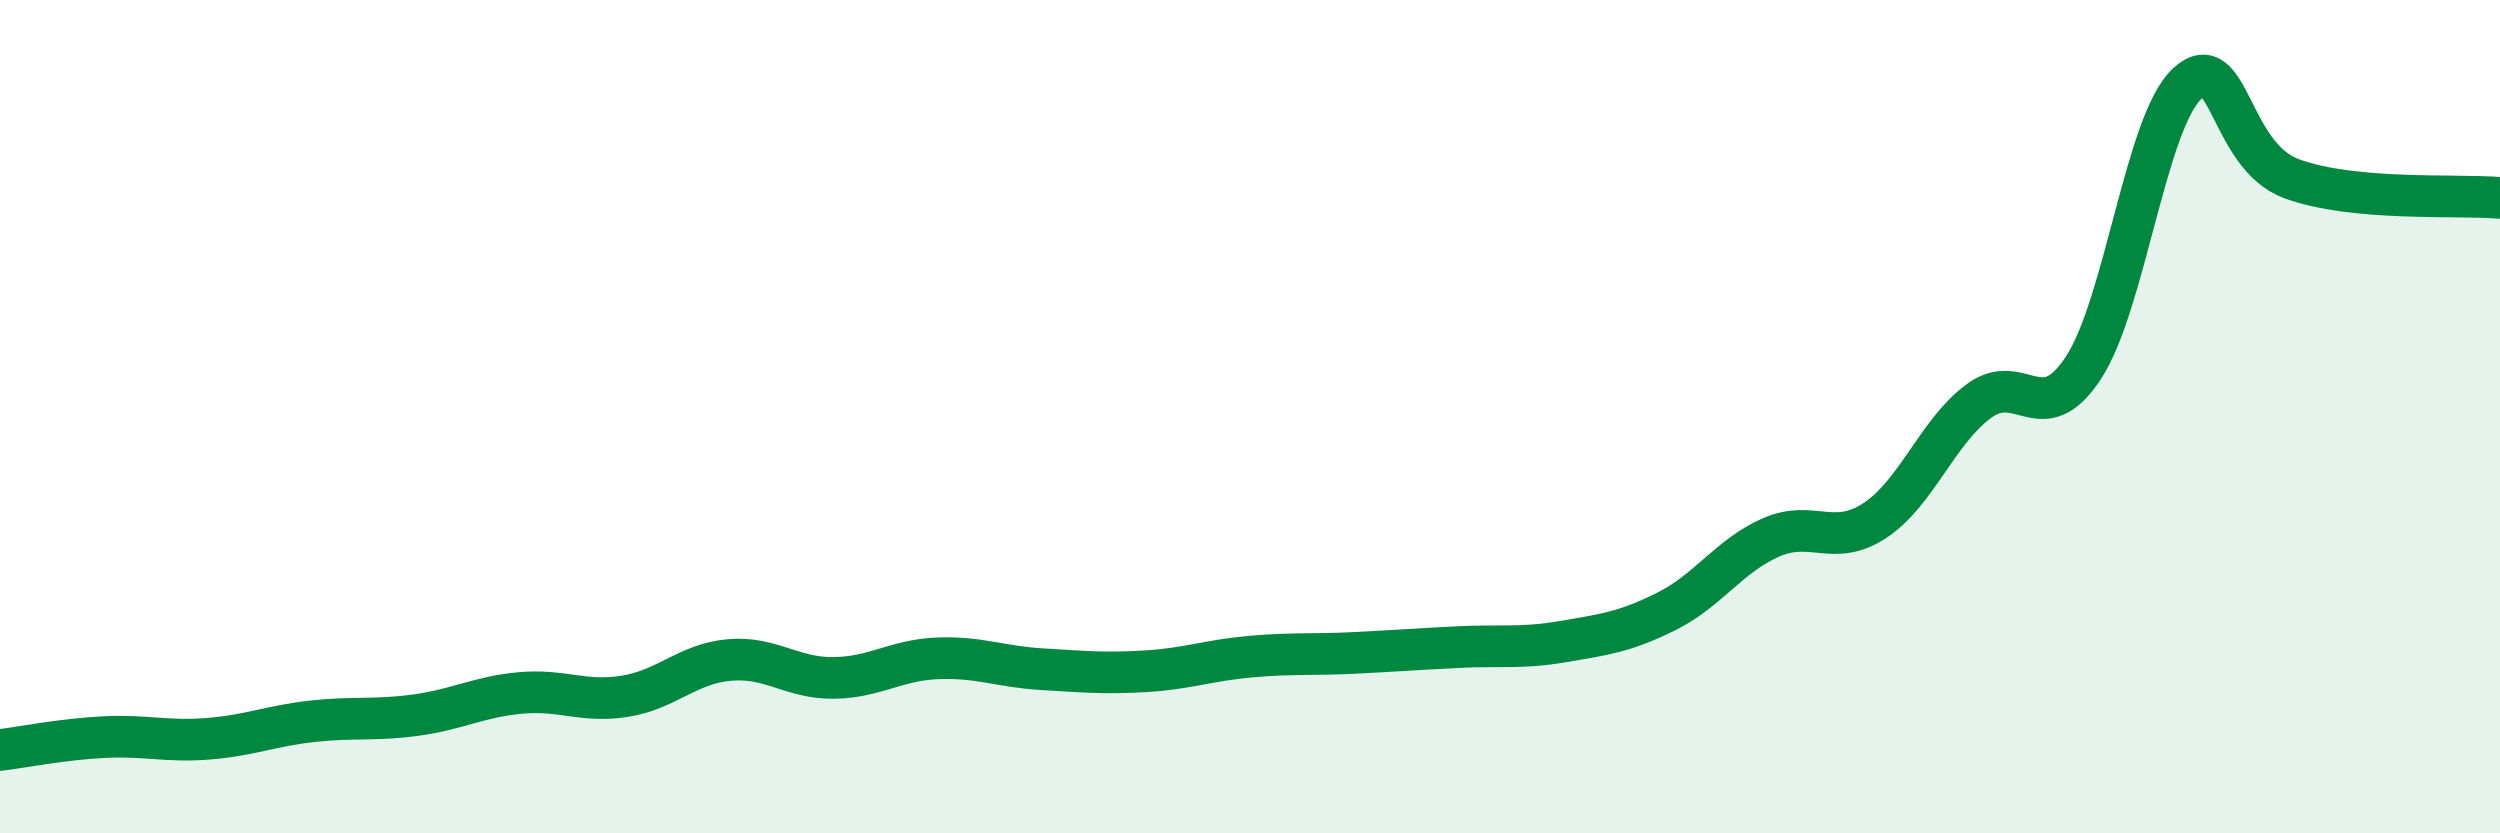 
    <svg width="60" height="20" viewBox="0 0 60 20" xmlns="http://www.w3.org/2000/svg">
      <path
        d="M 0,18 C 0.5,17.94 1.5,17.74 2.5,17.69 C 3.5,17.64 4,17.81 5,17.73 C 6,17.65 6.5,17.42 7.5,17.31 C 8.5,17.2 9,17.3 10,17.16 C 11,17.02 11.5,16.72 12.5,16.63 C 13.5,16.54 14,16.87 15,16.71 C 16,16.55 16.5,15.93 17.5,15.84 C 18.5,15.75 19,16.28 20,16.27 C 21,16.26 21.5,15.84 22.5,15.8 C 23.5,15.76 24,16 25,16.06 C 26,16.12 26.5,16.17 27.5,16.11 C 28.5,16.05 29,15.85 30,15.76 C 31,15.67 31.5,15.72 32.5,15.67 C 33.5,15.62 34,15.58 35,15.53 C 36,15.48 36.5,15.57 37.5,15.4 C 38.5,15.23 39,15.17 40,14.67 C 41,14.17 41.5,13.34 42.5,12.9 C 43.5,12.46 44,13.15 45,12.49 C 46,11.83 46.5,10.35 47.5,9.62 C 48.5,8.89 49,10.35 50,8.83 C 51,7.31 51.5,2.91 52.5,2 C 53.5,1.09 53.5,3.74 55,4.29 C 56.5,4.84 59,4.66 60,4.75L60 20L0 20Z"
        fill="#008740"
        opacity="0.1"
        stroke-linecap="round"
        stroke-linejoin="round"
      />
      <path
        d="M 0,18 C 0.5,17.94 1.5,17.74 2.5,17.69 C 3.5,17.64 4,17.81 5,17.73 C 6,17.65 6.5,17.42 7.5,17.31 C 8.5,17.2 9,17.3 10,17.16 C 11,17.02 11.5,16.72 12.5,16.63 C 13.5,16.54 14,16.87 15,16.71 C 16,16.55 16.5,15.93 17.5,15.84 C 18.5,15.75 19,16.28 20,16.27 C 21,16.26 21.5,15.84 22.5,15.8 C 23.5,15.76 24,16 25,16.06 C 26,16.12 26.5,16.17 27.5,16.11 C 28.5,16.05 29,15.85 30,15.76 C 31,15.67 31.5,15.72 32.5,15.67 C 33.5,15.62 34,15.58 35,15.53 C 36,15.48 36.5,15.57 37.5,15.4 C 38.5,15.23 39,15.17 40,14.67 C 41,14.17 41.5,13.34 42.5,12.9 C 43.5,12.46 44,13.15 45,12.49 C 46,11.83 46.5,10.35 47.5,9.62 C 48.5,8.89 49,10.35 50,8.83 C 51,7.31 51.5,2.91 52.5,2 C 53.5,1.09 53.5,3.74 55,4.29 C 56.5,4.84 59,4.66 60,4.75"
        stroke="#008740"
        stroke-width="1"
        fill="none"
        stroke-linecap="round"
        stroke-linejoin="round"
      />
    </svg>
  